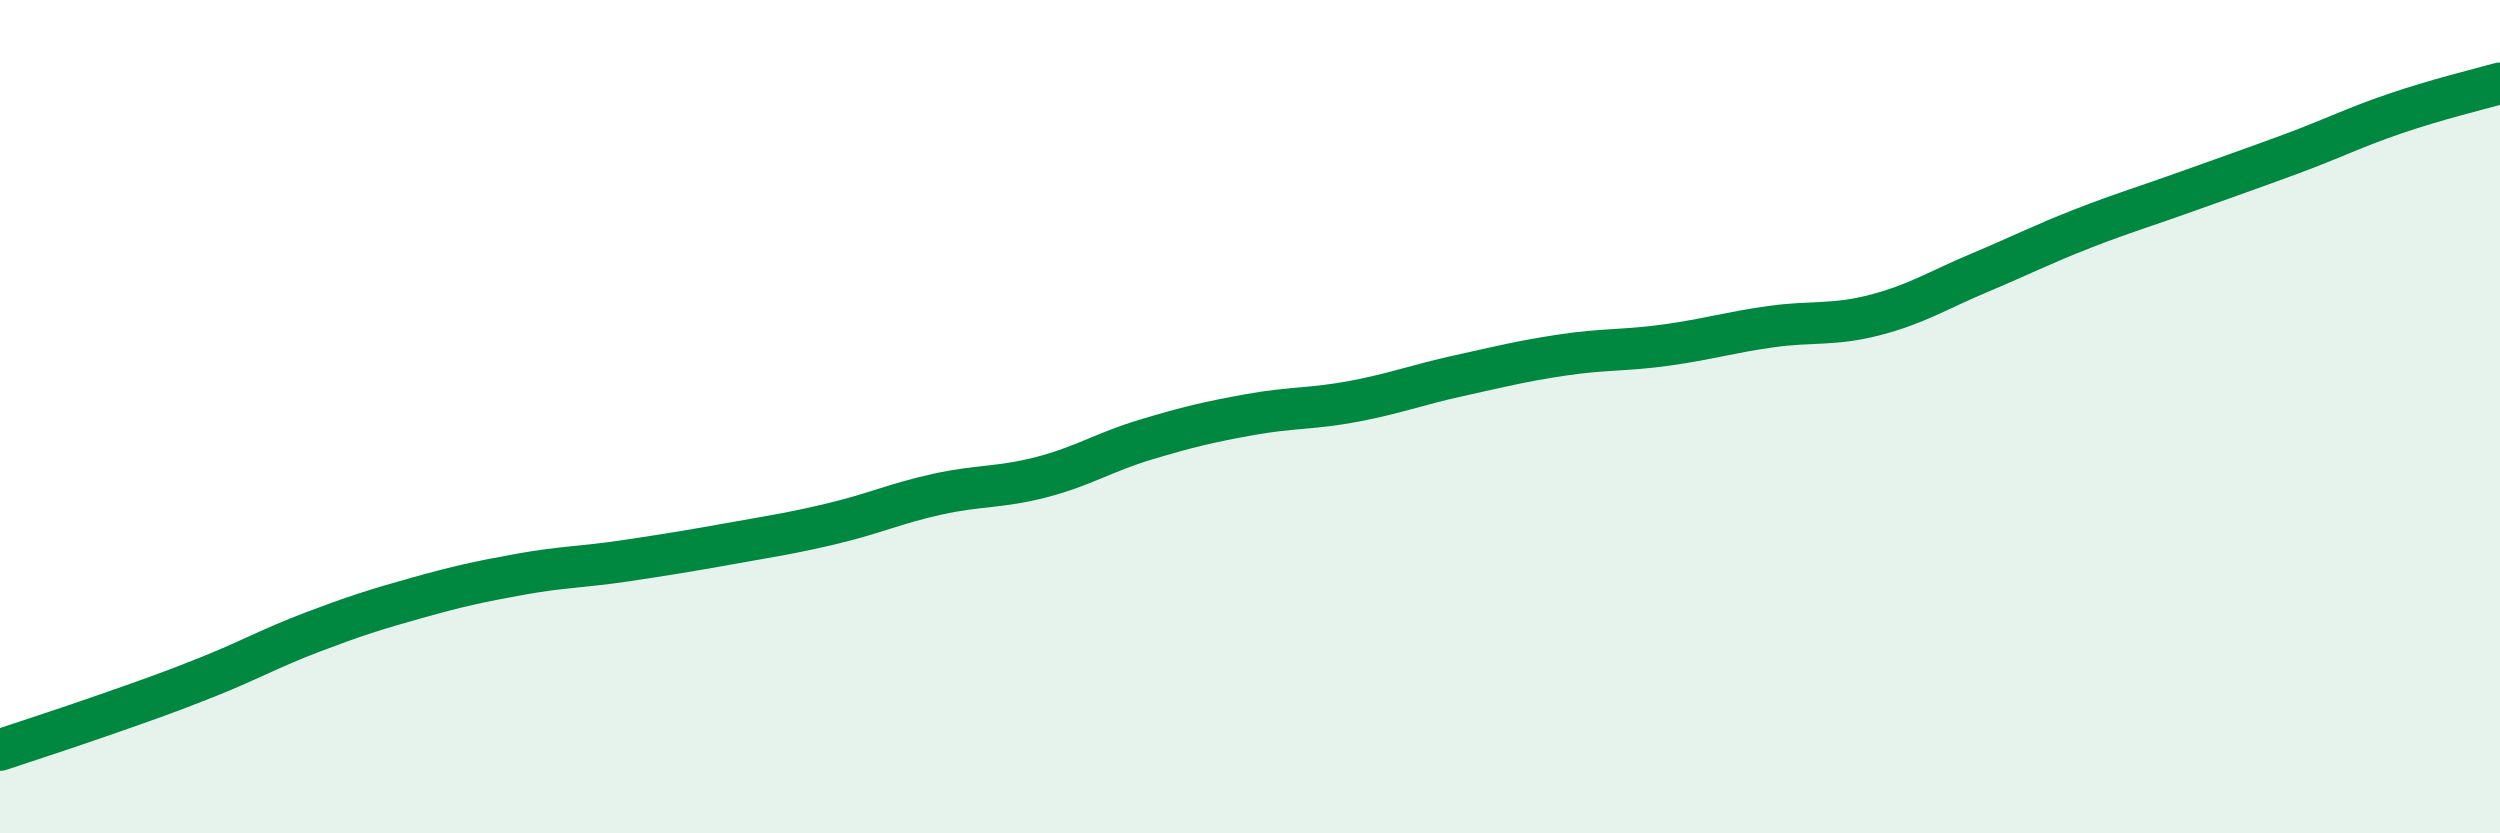 
    <svg width="60" height="20" viewBox="0 0 60 20" xmlns="http://www.w3.org/2000/svg">
      <path
        d="M 0,18 C 0.5,17.83 1.5,17.51 2.5,17.16 C 3.5,16.81 4,16.64 5,16.24 C 6,15.84 6.5,15.55 7.5,15.17 C 8.5,14.79 9,14.63 10,14.35 C 11,14.07 11.5,13.96 12.5,13.78 C 13.5,13.6 14,13.61 15,13.46 C 16,13.31 16.5,13.23 17.5,13.05 C 18.5,12.87 19,12.8 20,12.56 C 21,12.32 21.5,12.08 22.5,11.86 C 23.5,11.64 24,11.71 25,11.45 C 26,11.19 26.5,10.85 27.5,10.55 C 28.5,10.25 29,10.13 30,9.95 C 31,9.77 31.5,9.82 32.5,9.63 C 33.5,9.44 34,9.24 35,9.02 C 36,8.8 36.5,8.67 37.5,8.52 C 38.5,8.37 39,8.42 40,8.28 C 41,8.14 41.5,7.98 42.5,7.84 C 43.5,7.7 44,7.82 45,7.56 C 46,7.3 46.5,6.97 47.5,6.55 C 48.5,6.13 49,5.87 50,5.48 C 51,5.09 51.5,4.95 52.5,4.59 C 53.5,4.23 54,4.06 55,3.69 C 56,3.32 56.5,3.06 57.5,2.72 C 58.5,2.38 59.5,2.14 60,2L60 20L0 20Z"
        fill="#008740"
        opacity="0.1"
        stroke-linecap="round"
        stroke-linejoin="round"
      />
      <path
        d="M 0,18 C 0.5,17.83 1.5,17.51 2.5,17.16 C 3.5,16.81 4,16.64 5,16.24 C 6,15.84 6.5,15.55 7.5,15.17 C 8.5,14.79 9,14.63 10,14.35 C 11,14.07 11.5,13.96 12.5,13.78 C 13.5,13.6 14,13.61 15,13.46 C 16,13.31 16.5,13.23 17.5,13.05 C 18.5,12.87 19,12.8 20,12.56 C 21,12.32 21.5,12.08 22.5,11.86 C 23.5,11.64 24,11.71 25,11.45 C 26,11.19 26.5,10.85 27.5,10.55 C 28.5,10.25 29,10.13 30,9.95 C 31,9.77 31.5,9.82 32.5,9.63 C 33.5,9.44 34,9.24 35,9.02 C 36,8.8 36.5,8.67 37.5,8.52 C 38.5,8.37 39,8.42 40,8.28 C 41,8.14 41.5,7.98 42.5,7.84 C 43.5,7.7 44,7.82 45,7.56 C 46,7.3 46.5,6.97 47.5,6.55 C 48.5,6.13 49,5.87 50,5.48 C 51,5.09 51.5,4.95 52.5,4.59 C 53.5,4.23 54,4.06 55,3.69 C 56,3.32 56.5,3.06 57.5,2.72 C 58.5,2.38 59.5,2.14 60,2"
        stroke="#008740"
        stroke-width="1"
        fill="none"
        stroke-linecap="round"
        stroke-linejoin="round"
      />
    </svg>
  